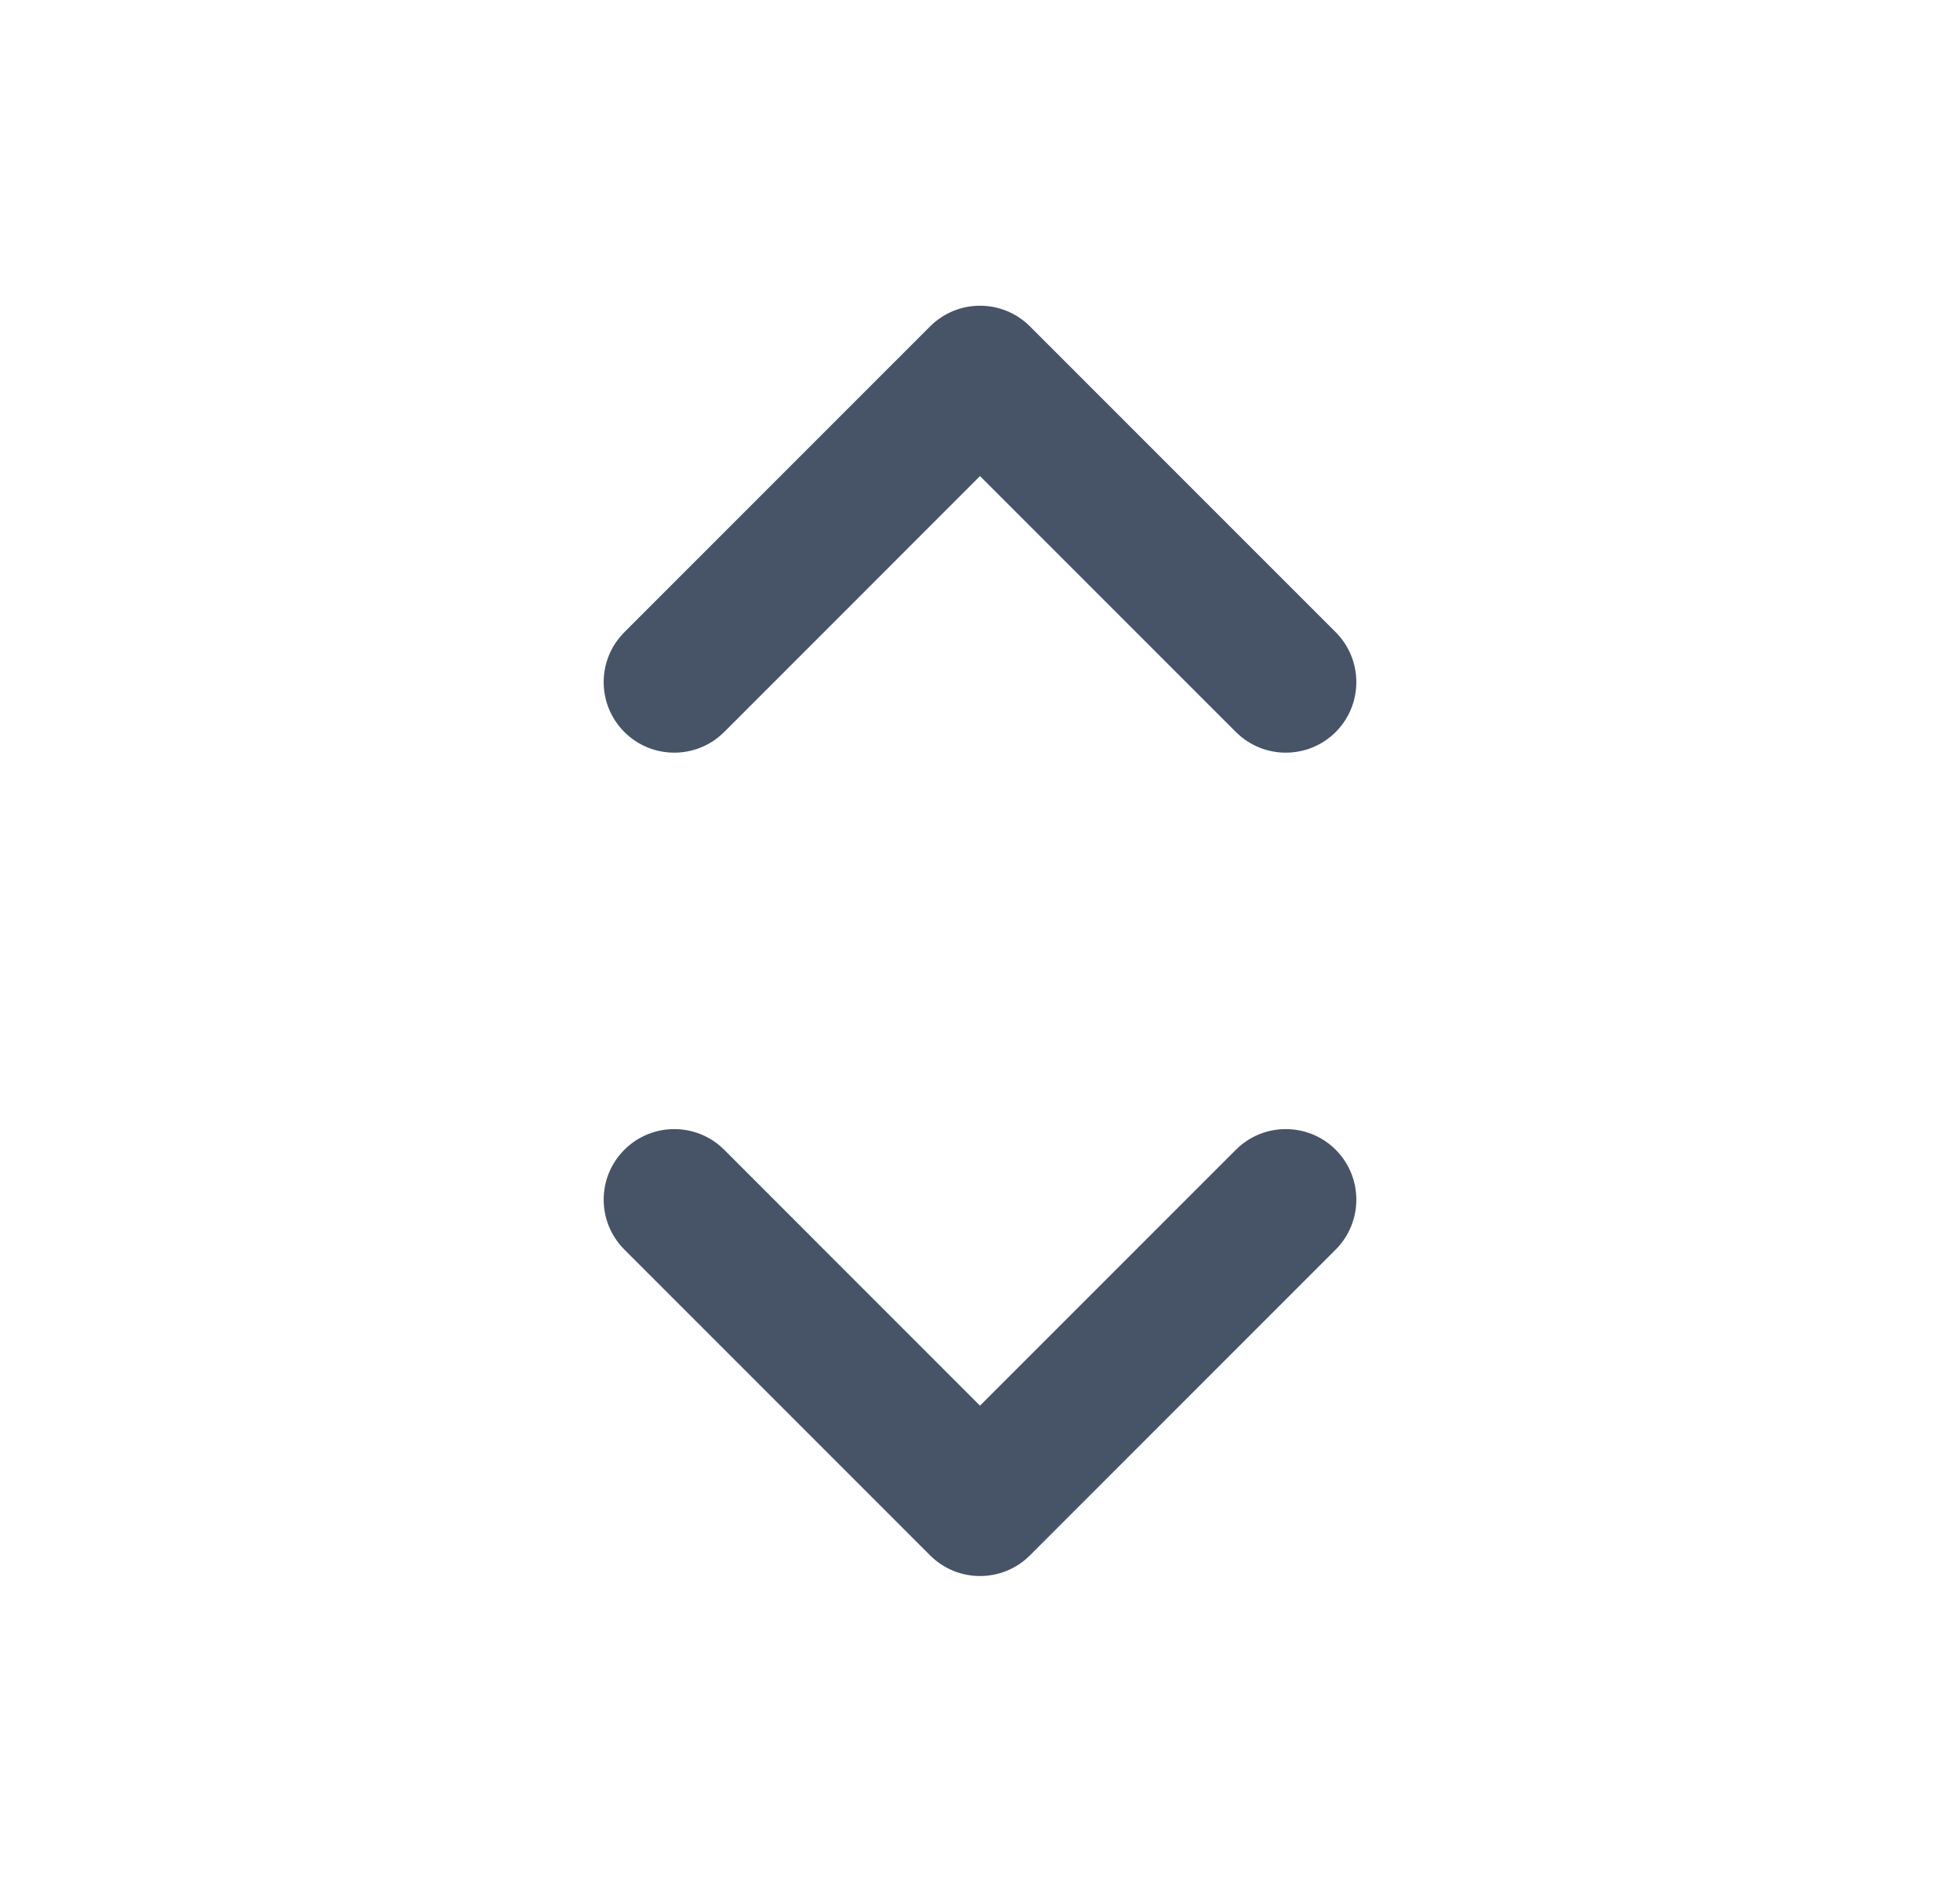 <svg width="25" height="24" viewBox="0 0 25 24" fill="none" xmlns="http://www.w3.org/2000/svg">
<path fill-rule="evenodd" clip-rule="evenodd" d="M13.137 4.162C12.785 3.811 12.215 3.811 11.864 4.162L7.964 8.062C7.612 8.414 7.612 8.983 7.964 9.335C8.315 9.686 8.885 9.686 9.237 9.335L12.5 6.071L15.764 9.335C16.115 9.686 16.685 9.686 17.037 9.335C17.388 8.983 17.388 8.414 17.037 8.062L13.137 4.162ZM7.964 15.935L11.864 19.835C12.215 20.186 12.785 20.186 13.137 19.835L17.037 15.935C17.388 15.583 17.388 15.014 17.037 14.662C16.685 14.311 16.115 14.311 15.764 14.662L12.5 17.926L9.237 14.662C8.885 14.311 8.315 14.311 7.964 14.662C7.612 15.014 7.612 15.583 7.964 15.935Z" fill="#475467"/>
</svg>
